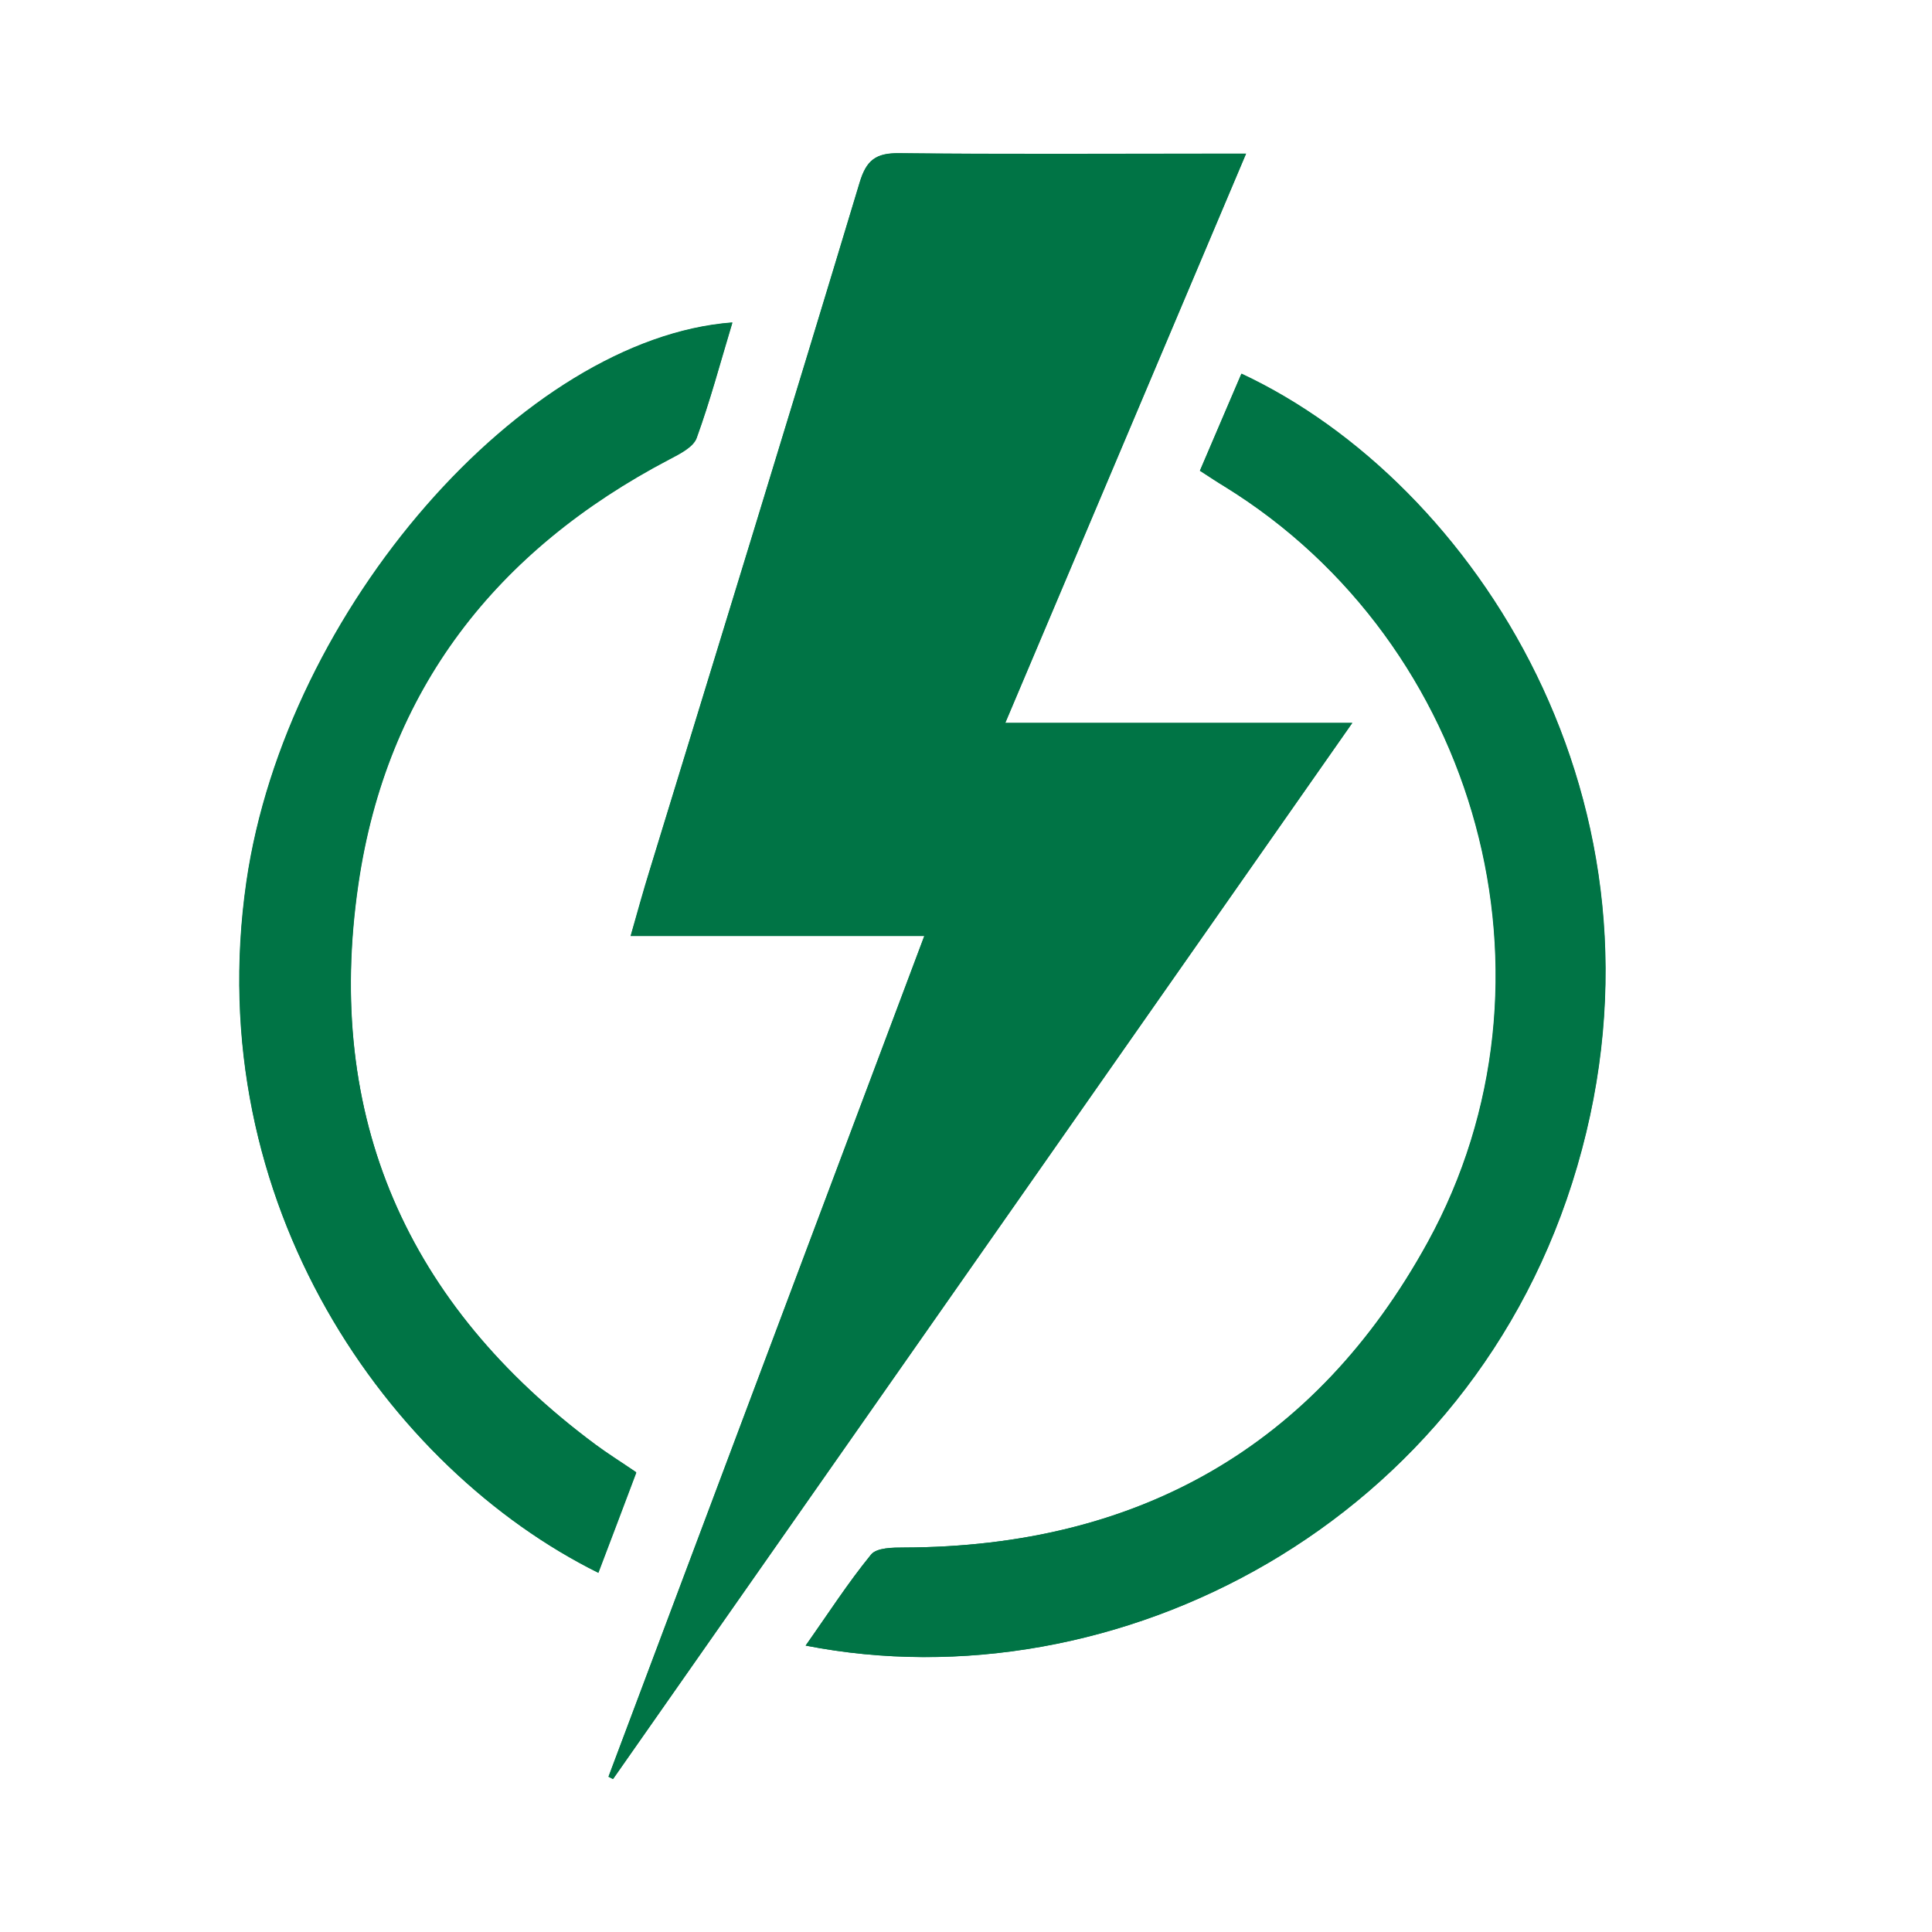 <?xml version="1.0" encoding="UTF-8"?><svg id="Layer_1" xmlns="http://www.w3.org/2000/svg" xmlns:xlink="http://www.w3.org/1999/xlink" viewBox="0 0 80 80"><defs><clipPath id="clippath"><rect x="9.91" y="6.33" width="56.58" height="67.33" style="fill:none;"/></clipPath></defs><g style="clip-path:url(#clippath);"><path d="M26.34,60.97c-.63-.43-1.16-.76-1.66-1.13-7.82-5.81-11.25-13.56-9.84-23.21,1.17-8.06,5.71-13.85,12.89-17.61,.42-.22,.98-.5,1.12-.88,.56-1.55,.99-3.16,1.48-4.78-8.61,.65-18.48,11.86-20.12,23.16-1.93,13.35,5.92,24.32,14.57,28.61,.52-1.36,1.03-2.72,1.57-4.15M49.69,19.49c.4,.26,.71,.46,1.03,.66,10.53,6.5,14.37,20.43,8.41,31.28-4.66,8.49-12.02,12.62-21.69,12.65-.47,0-1.13,0-1.37,.29-.96,1.17-1.78,2.46-2.71,3.77,12.78,2.51,27.6-4.98,31.94-19.84,4.39-15.01-4.24-28.31-13.9-32.82-.56,1.3-1.11,2.6-1.72,4.02m-24.49,54.07c.06,.03,.13,.07,.19,.1,10.15-14.5,20.3-29,30.61-43.73h-14.37c3.34-7.9,6.62-15.65,9.97-23.57h-1.44c-4.31,0-8.62,.02-12.93-.02-.96-.01-1.35,.28-1.63,1.22-2.86,9.49-5.78,18.95-8.68,28.43-.27,.86-.51,1.73-.8,2.76h12.16c-4.4,11.72-8.74,23.27-13.08,34.82" style="fill:#007445;"/><path d="M25.2,73.57c4.34-11.55,8.68-23.11,13.08-34.82h-12.16c.3-1.02,.54-1.9,.8-2.76,2.9-9.47,5.82-18.94,8.68-28.43,.28-.94,.68-1.23,1.63-1.22,4.31,.05,8.62,.02,12.93,.02h1.44c-3.35,7.93-6.63,15.67-9.97,23.57h14.37c-10.31,14.73-20.46,29.23-30.61,43.73-.06-.03-.13-.06-.19-.1" style="fill:#007445;"/><path d="M49.69,19.49c.61-1.42,1.16-2.72,1.72-4.02,9.66,4.52,18.29,17.82,13.9,32.83-4.34,14.85-19.17,22.34-31.95,19.84,.92-1.31,1.75-2.59,2.71-3.77,.23-.28,.9-.29,1.36-.29,9.67-.03,17.03-4.17,21.69-12.65,5.95-10.85,2.12-24.78-8.41-31.28-.32-.19-.63-.4-1.03-.66" style="fill:#007445;"/><path d="M26.34,60.97c-.54,1.43-1.05,2.79-1.57,4.15-8.65-4.29-16.5-15.26-14.57-28.61,1.64-11.3,11.5-22.51,20.12-23.16-.49,1.63-.91,3.23-1.48,4.78-.14,.38-.7,.66-1.12,.88-7.18,3.76-11.72,9.56-12.89,17.61-1.4,9.64,2.02,17.4,9.84,23.2,.5,.37,1.03,.7,1.66,1.13" style="fill:#007445;"/></g></svg>